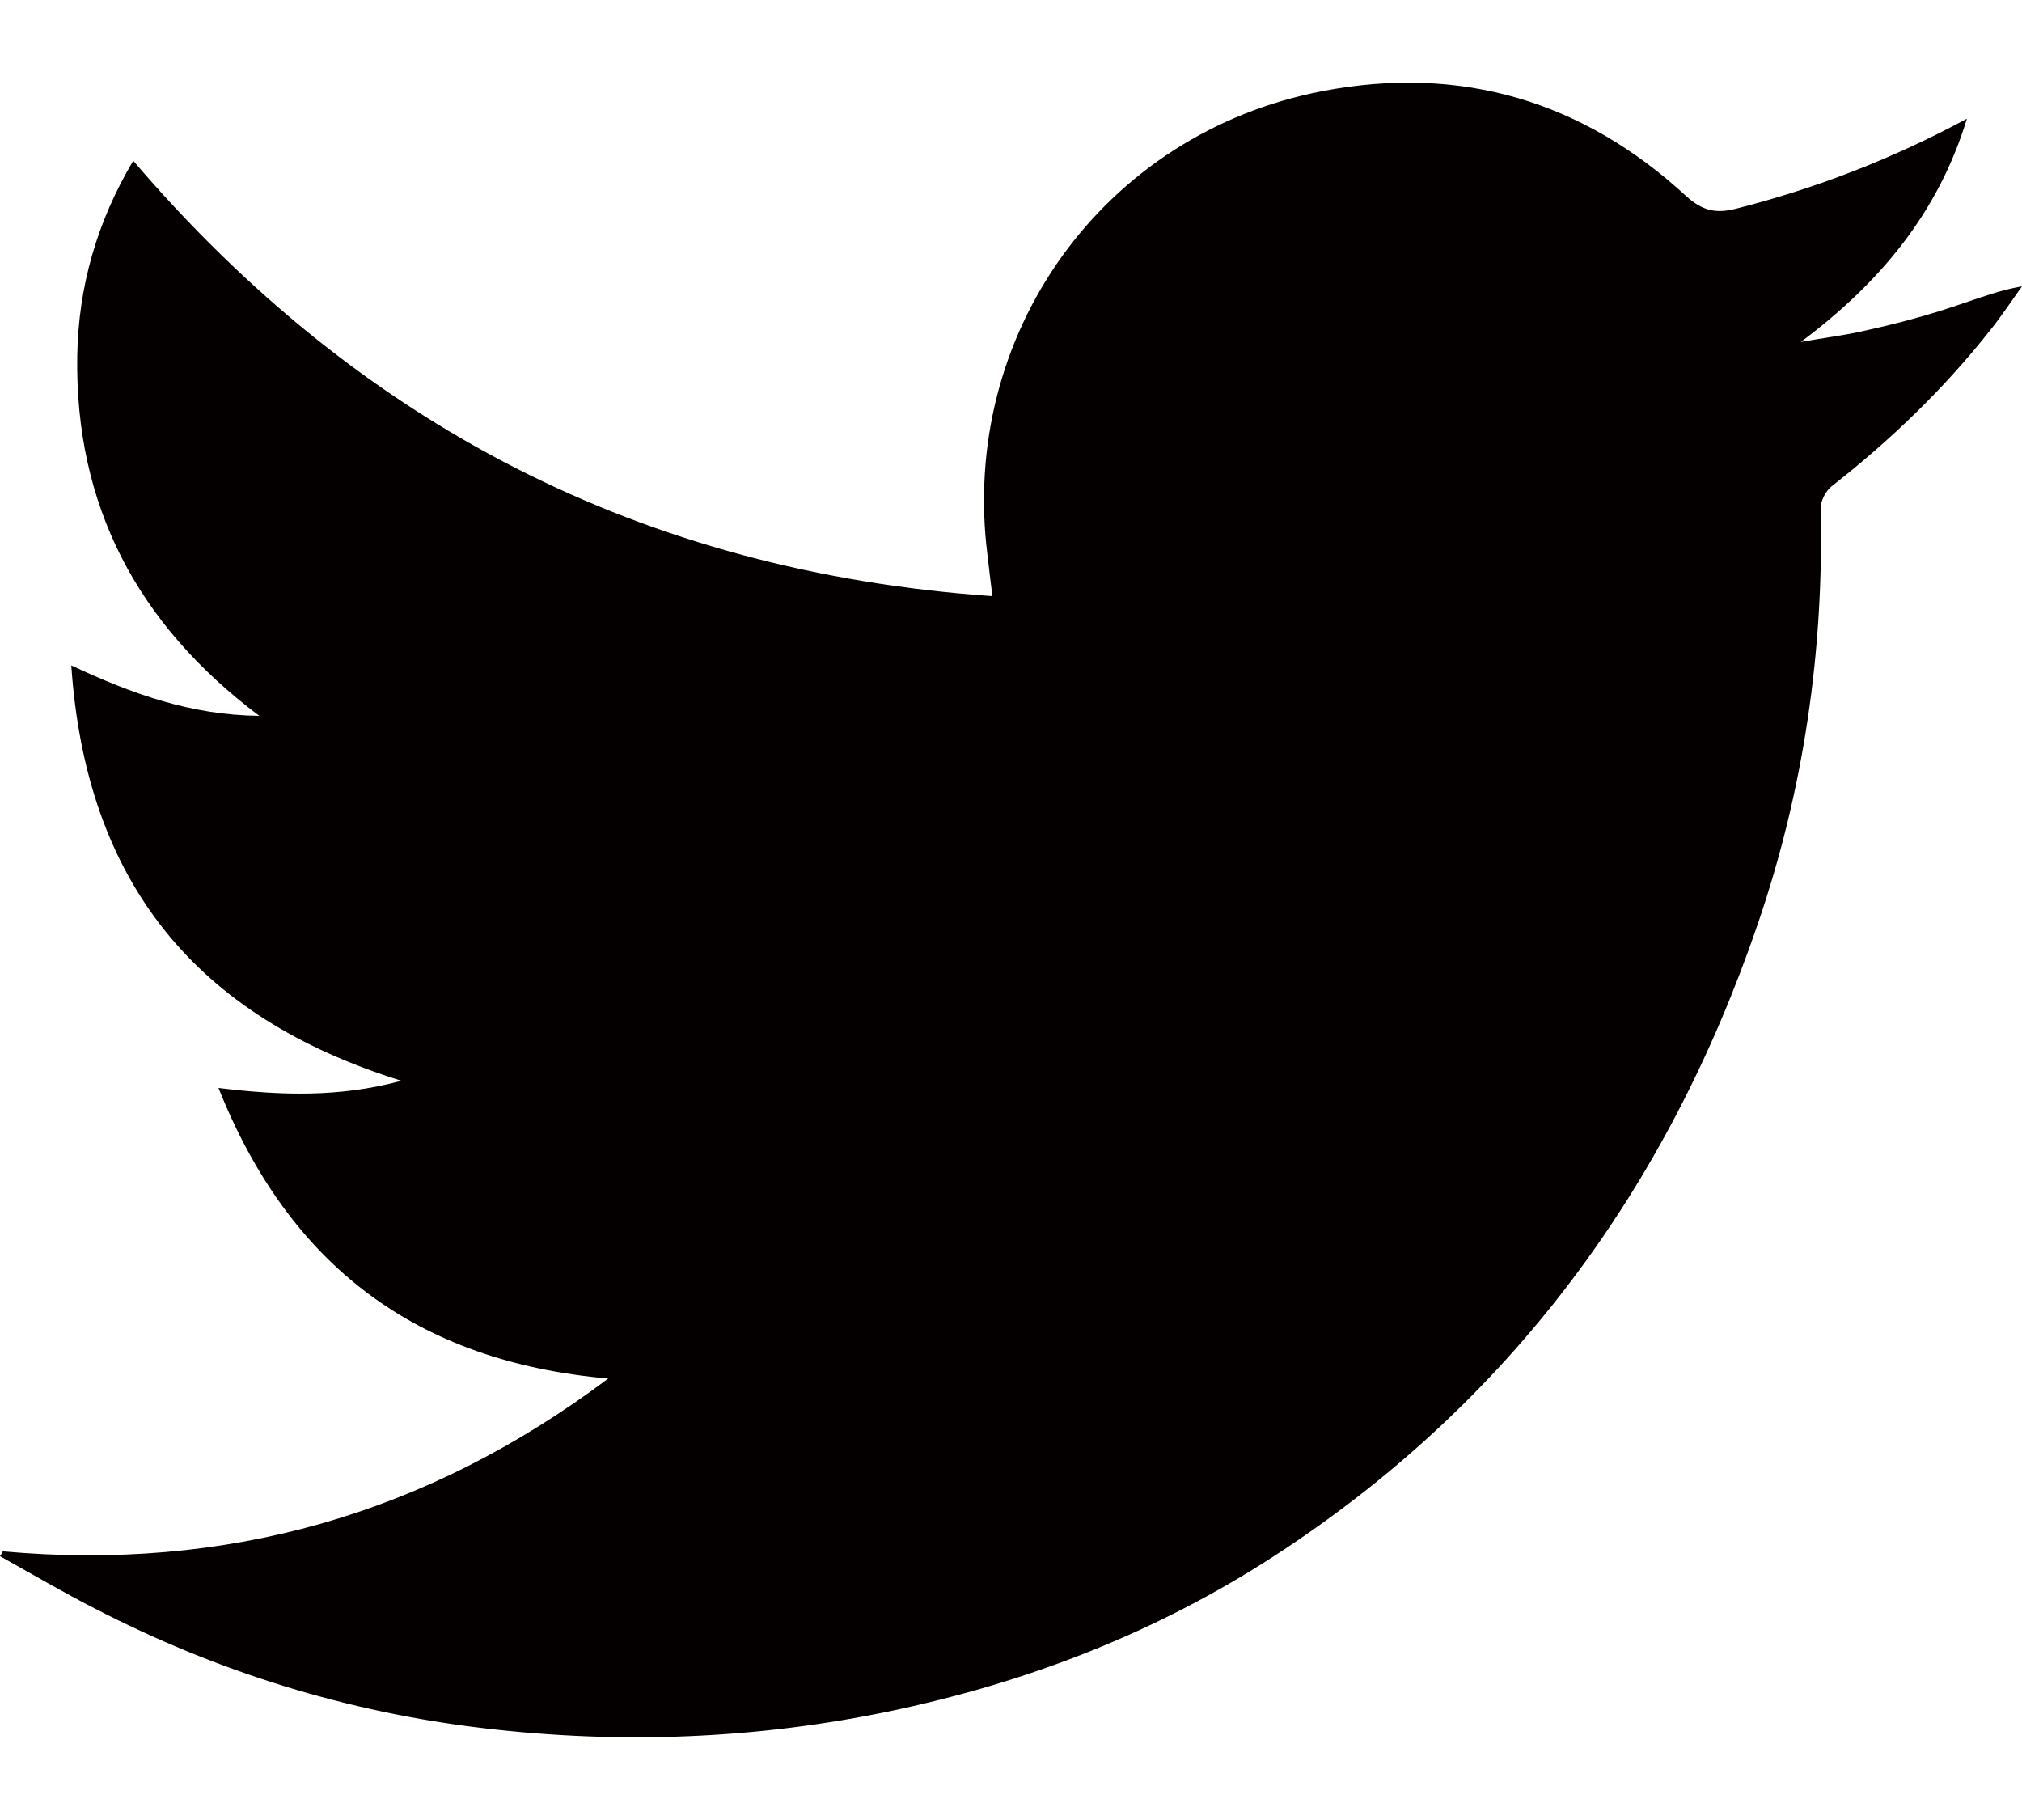 <?xml version="1.0" encoding="utf-8"?>
<!-- Generator: Adobe Illustrator 15.0.0, SVG Export Plug-In  -->
<!DOCTYPE svg PUBLIC "-//W3C//DTD SVG 1.1//EN" "http://www.w3.org/Graphics/SVG/1.1/DTD/svg11.dtd">
<svg version="1.1"
	 xmlns="http://www.w3.org/2000/svg" xmlns:xlink="http://www.w3.org/1999/xlink" xmlns:a="http://ns.adobe.com/AdobeSVGViewerExtensions/3.0/"
	 x="0px" y="0px" width="20px" height="18px" viewBox="0 -0.818 20 18" enable-background="new 0 -0.818 20 18"
	 xml:space="preserve">
<defs>
</defs>
<path fill="#040000" d="M0.028,14.525c2.201,0.198,4.184-0.356,5.988-1.709c-1.888-0.167-3.15-1.108-3.855-2.874
	c0.618,0.075,1.195,0.095,1.809-0.071C1.936,9.238,0.851,7.908,0.705,5.763c0.609,0.285,1.184,0.491,1.86,0.499
	C1.357,5.355,0.74,4.179,0.764,2.699c0.012-0.681,0.194-1.322,0.554-1.927c2.236,2.616,5.043,4.065,8.498,4.306
	c-0.02-0.15-0.032-0.269-0.047-0.392c-0.285-2.193,1.14-4.188,3.317-4.604c1.365-0.261,2.573,0.099,3.594,1.041
	c0.158,0.143,0.293,0.174,0.491,0.123c0.795-0.202,1.552-0.495,2.284-0.89c-0.281,0.926-0.859,1.623-1.643,2.208
	c0.178-0.032,0.36-0.056,0.539-0.091c0.186-0.04,0.372-0.083,0.558-0.134c0.178-0.048,0.352-0.103,0.526-0.163
	C19.612,2.117,19.79,2.05,20,2.014c-0.103,0.143-0.202,0.293-0.313,0.432c-0.459,0.582-0.99,1.092-1.572,1.547
	c-0.059,0.047-0.11,0.15-0.106,0.222c0.031,1.405-0.167,2.774-0.622,4.104c-0.895,2.62-2.454,4.742-4.793,6.258
	c-1.155,0.748-2.418,1.239-3.768,1.524c-1.338,0.281-2.684,0.333-4.034,0.174c-1.354-0.158-2.64-0.558-3.851-1.183
	C0.622,14.929,0.313,14.747,0,14.573C0.012,14.557,0.02,14.542,0.028,14.525z"/>
</svg>
